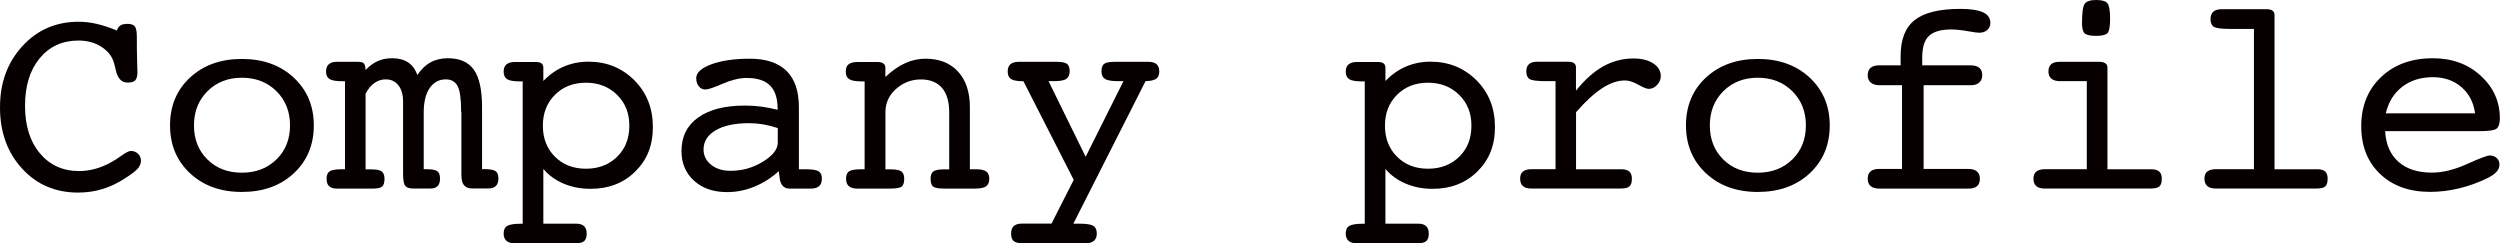 <?xml version="1.0" encoding="UTF-8"?>
<svg id="_レイヤー_2" data-name="レイヤー_2" xmlns="http://www.w3.org/2000/svg" viewBox="0 0 320.66 31.2">
  <defs>
    <style>
      .cls-1 {
        fill: #070001;
      }
    </style>
  </defs>
  <g id="Layer_1">
    <g>
      <path class="cls-1" d="M14.98,3.92c.12-.32.28-.54.49-.67s.52-.19.91-.19c.43,0,.74.11.91.32s.26.64.26,1.3c0,1.15.01,2.22.04,3.21.02.99.04,1.42.04,1.29,0,.55-.09.92-.28,1.12s-.52.29-1,.29c-.77,0-1.28-.55-1.51-1.65-.08-.33-.15-.58-.19-.76-.22-.88-.76-1.6-1.6-2.15s-1.83-.83-2.97-.83c-2.07,0-3.74.76-4.99,2.27-1.25,1.52-1.88,3.55-1.88,6.1s.64,4.59,1.91,6.1,2.95,2.27,5.04,2.27c.68,0,1.37-.1,2.07-.29s1.39-.48,2.07-.87c.32-.16.75-.44,1.3-.83s.94-.59,1.18-.59c.36,0,.67.12.92.36s.38.54.38.89-.14.69-.41,1.01c-.28.32-.79.72-1.54,1.19-.98.65-1.97,1.13-2.97,1.43-1,.31-2.04.46-3.15.46-2.89,0-5.29-1.02-7.17-3.07S0,16.97,0,13.78s.96-5.77,2.87-7.86,4.31-3.13,7.21-3.13c.77,0,1.56.09,2.36.28s1.65.47,2.54.84Z"/>
      <path class="cls-1" d="M40.25,16.08c0,2.51-.86,4.56-2.57,6.15s-3.93,2.39-6.66,2.39-4.93-.8-6.64-2.39-2.57-3.64-2.57-6.15.86-4.56,2.57-6.14,3.93-2.38,6.64-2.38,4.94.8,6.65,2.39,2.58,3.64,2.58,6.13ZM31.03,22.15c1.8,0,3.28-.57,4.44-1.71s1.73-2.59,1.73-4.36-.58-3.23-1.74-4.38c-1.16-1.15-2.64-1.73-4.43-1.73s-3.27.58-4.42,1.73c-1.15,1.15-1.73,2.61-1.73,4.38s.57,3.24,1.72,4.37c1.15,1.14,2.62,1.7,4.43,1.7Z"/>
      <path class="cls-1" d="M59.15,14.4c0-1.65-.15-2.77-.45-3.35s-.81-.87-1.53-.87c-.86,0-1.55.38-2.06,1.12s-.76,1.78-.76,3.09v7.31h.31c.71,0,1.18.08,1.42.25s.36.49.36.96c0,.42-.1.74-.3.95s-.5.32-.91.32h-2.23c-.5,0-.85-.12-1.03-.35s-.27-.74-.27-1.51v-9.3c0-.88-.2-1.57-.6-2.08s-.94-.76-1.63-.76c-.53,0-1.01.16-1.45.47s-.82.77-1.13,1.38v9.69h.65c.7,0,1.17.09,1.41.26.24.18.37.49.37.95,0,.48-.1.81-.3.99-.2.18-.58.27-1.14.27h-4.66c-.46,0-.79-.1-1.01-.31-.22-.21-.32-.52-.32-.96,0-.47.14-.79.41-.96s.81-.25,1.6-.25h.35v-11.29h-.31c-.81,0-1.37-.09-1.67-.28-.3-.19-.45-.51-.45-.98,0-.41.12-.71.35-.92s.59-.31,1.05-.31h2.69c.39,0,.64.07.76.2.12.13.2.42.22.85.48-.51,1-.89,1.55-1.14.55-.25,1.17-.37,1.87-.37.82,0,1.5.18,2.03.53s.93.89,1.19,1.62c.49-.73,1.06-1.28,1.71-1.63.64-.35,1.38-.52,2.22-.52,1.51,0,2.62.49,3.32,1.48.7.98,1.05,2.58,1.05,4.78v7.96h.28c.72,0,1.2.09,1.45.26s.37.49.37.95c0,.42-.11.74-.32.95-.21.21-.52.32-.93.32h-2.13c-.47,0-.81-.14-1.04-.42s-.33-.73-.33-1.34v-8.03Z"/>
      <path class="cls-1" d="M69.7,28.69h4.22c.45,0,.78.11,1,.32s.33.53.33.95c0,.46-.11.78-.33.97s-.6.28-1.15.28h-7.75c-.47,0-.82-.11-1.06-.32s-.36-.52-.36-.93c0-.47.15-.8.45-.98s.85-.28,1.66-.28h.33V10.44h-.33c-.81,0-1.36-.09-1.66-.28s-.45-.52-.45-.98c0-.41.12-.72.36-.92s.59-.31,1.06-.31h2.67c.35,0,.61.06.76.18s.24.3.24.54v1.71c.8-.82,1.68-1.44,2.65-1.85s2.01-.62,3.12-.62c2.36,0,4.32.8,5.91,2.39,1.58,1.59,2.37,3.59,2.37,5.99s-.75,4.21-2.25,5.7-3.42,2.23-5.75,2.23c-1.24,0-2.38-.22-3.43-.66s-1.92-1.07-2.62-1.89v7.01ZM75.15,21.64c1.63,0,2.96-.51,4.01-1.54s1.56-2.35,1.56-3.98-.52-2.91-1.57-3.95-2.38-1.56-4-1.56-2.94.52-3.97,1.55-1.55,2.35-1.55,3.96.51,2.94,1.54,3.97,2.35,1.55,3.98,1.55Z"/>
      <path class="cls-1" d="M99.88,21.96c-.96.87-2.01,1.53-3.14,1.99s-2.29.69-3.49.69c-1.75,0-3.16-.49-4.23-1.46s-1.61-2.24-1.61-3.8c0-1.85.71-3.29,2.14-4.31s3.42-1.53,6-1.53c.68,0,1.37.04,2.06.13s1.4.23,2.13.41v-.12c0-1.35-.32-2.34-.97-2.99s-1.65-.97-3.01-.97c-.91,0-1.93.25-3.06.74s-1.87.74-2.23.74c-.34,0-.62-.14-.84-.41s-.33-.63-.33-1.06c0-.69.65-1.28,1.94-1.76s2.95-.72,4.97-.72,3.62.52,4.68,1.57,1.58,2.6,1.58,4.65v7.96h.86c.83,0,1.39.09,1.67.26.28.18.42.49.42.95,0,.42-.12.74-.35.95s-.59.32-1.05.32h-2.76c-.33,0-.6-.1-.81-.3s-.35-.49-.42-.86l-.14-1.07ZM99.74,16.42c-.64-.21-1.27-.37-1.87-.47s-1.2-.15-1.8-.15c-1.8,0-3.23.3-4.27.91s-1.56,1.43-1.56,2.46c0,.8.33,1.45.98,1.97s1.48.77,2.49.77c1.49,0,2.87-.39,4.14-1.17s1.91-1.59,1.91-2.43v-1.9Z"/>
      <path class="cls-1" d="M110.9,21.71v-11.27h-.33c-.8,0-1.34-.09-1.64-.28s-.45-.52-.45-.98c0-.43.12-.75.37-.94s.64-.29,1.2-.29h2.51c.32,0,.56.06.74.19s.26.3.26.53v1.2c.86-.8,1.7-1.39,2.54-1.77s1.71-.57,2.61-.57c1.77,0,3.16.55,4.17,1.65s1.52,2.62,1.52,4.57v7.96h.83c.59,0,1.01.1,1.27.29s.39.5.39.92c0,.46-.14.78-.41.98s-.77.29-1.47.29h-3.89c-.75,0-1.23-.09-1.44-.26-.21-.18-.32-.51-.32-1,0-.46.12-.77.37-.95.25-.18.71-.26,1.4-.26h.62v-7.31c0-1.37-.31-2.42-.93-3.14-.62-.72-1.53-1.08-2.71-1.08s-2.25.4-3.17,1.21-1.37,1.81-1.37,3.01v7.31h.62c.7,0,1.18.09,1.42.26s.37.49.37.95c0,.49-.11.83-.32,1s-.73.26-1.55.26h-4.15c-.48,0-.84-.1-1.08-.31s-.36-.52-.36-.96c0-.47.14-.79.41-.96s.81-.25,1.61-.25h.37Z"/>
      <path class="cls-1" d="M137.72,28.69h.76c.86,0,1.44.09,1.74.27s.46.51.46.99c0,.41-.12.72-.36.93s-.59.32-1.05.32h-8.1c-.55,0-.93-.09-1.15-.28s-.33-.51-.33-.97c0-.42.11-.74.34-.95s.57-.32,1.03-.32h3.81l2.85-5.61-6.45-12.65c-.77,0-1.3-.09-1.59-.28s-.43-.51-.43-.98c0-.41.12-.71.35-.92.23-.2.59-.31,1.05-.31h4.9c.66,0,1.1.09,1.32.27.22.18.33.5.33.95s-.15.79-.44.98-.83.28-1.62.28h-.65l4.76,9.7,4.85-9.7h-.69c-.81,0-1.37-.09-1.67-.28s-.46-.51-.46-.98.11-.77.33-.95c.22-.18.67-.27,1.34-.27h4.34c.48,0,.83.1,1.06.31s.34.51.34.92c0,.44-.13.76-.39.94-.26.19-.71.29-1.37.31l-9.25,18.26Z"/>
      <path class="cls-1" d="M177.71,28.69h4.22c.45,0,.78.11,1,.32s.33.53.33.95c0,.46-.11.78-.33.97s-.6.28-1.15.28h-7.75c-.47,0-.82-.11-1.06-.32s-.36-.52-.36-.93c0-.47.15-.8.45-.98s.85-.28,1.66-.28h.33V10.44h-.33c-.81,0-1.36-.09-1.66-.28s-.45-.52-.45-.98c0-.41.12-.72.36-.92s.59-.31,1.06-.31h2.67c.35,0,.61.06.76.18s.24.3.24.54v1.71c.8-.82,1.68-1.44,2.65-1.85s2.01-.62,3.12-.62c2.36,0,4.32.8,5.91,2.39s2.37,3.59,2.37,5.99-.75,4.21-2.25,5.7-3.42,2.23-5.75,2.23c-1.24,0-2.38-.22-3.43-.66s-1.92-1.07-2.62-1.89v7.01ZM183.16,21.64c1.63,0,2.96-.51,4.01-1.54s1.56-2.35,1.56-3.98-.52-2.91-1.57-3.95-2.38-1.56-4-1.56-2.94.52-3.97,1.55-1.55,2.35-1.55,3.96.51,2.94,1.54,3.97,2.35,1.55,3.98,1.55Z"/>
      <path class="cls-1" d="M202.13,21.71h5.84c.46,0,.79.1,1.01.29s.33.5.33.92c0,.48-.1.81-.31.99s-.58.27-1.13.27h-11.5c-.46,0-.8-.11-1.04-.32s-.35-.53-.35-.95.12-.71.36-.91.61-.3,1.12-.3h3.06v-11.29h-1.2c-1.14,0-1.85-.09-2.13-.27-.28-.18-.42-.51-.42-.99,0-.41.11-.71.34-.92s.58-.31,1.05-.31h4.01c.32,0,.56.06.72.18s.25.3.25.54v2.99c1.11-1.39,2.27-2.43,3.48-3.11s2.51-1.02,3.9-1.02c1.04,0,1.89.21,2.53.63.64.42.97.96.97,1.62,0,.43-.16.81-.48,1.15s-.68.5-1.06.5c-.27,0-.72-.18-1.36-.54s-1.21-.54-1.71-.54c-.91,0-1.88.33-2.89.98-1.01.65-2.14,1.68-3.37,3.09v7.29Z"/>
      <path class="cls-1" d="M234.69,16.08c0,2.51-.86,4.56-2.57,6.15-1.71,1.59-3.93,2.39-6.66,2.39s-4.93-.8-6.64-2.39-2.57-3.64-2.57-6.15.86-4.56,2.57-6.14,3.93-2.38,6.64-2.38,4.94.8,6.65,2.39,2.58,3.64,2.58,6.13ZM225.46,22.15c1.8,0,3.28-.57,4.44-1.71s1.73-2.59,1.73-4.36-.58-3.23-1.74-4.38c-1.16-1.15-2.64-1.73-4.43-1.73s-3.27.58-4.42,1.73c-1.15,1.15-1.73,2.61-1.73,4.38s.57,3.24,1.72,4.37c1.15,1.14,2.62,1.7,4.43,1.7Z"/>
      <path class="cls-1" d="M252.47,21.67c.48,0,.85.11,1.1.32s.38.52.38.93-.12.74-.36.95-.59.32-1.05.32h-11.5c-.48,0-.85-.11-1.1-.32s-.38-.53-.38-.95.12-.72.36-.93.59-.32,1.05-.32h2.99v-10.74h-2.88c-.48,0-.85-.11-1.12-.33s-.4-.54-.4-.95.12-.74.37-.95.6-.32,1.07-.32h2.78v-1.2c0-2.12.6-3.66,1.81-4.61s3.16-1.43,5.85-1.43c1.31,0,2.28.15,2.91.44s.94.75.94,1.37c0,.36-.13.66-.4.9s-.62.35-1.04.35c-.21,0-.72-.07-1.52-.21s-1.49-.21-2.07-.21c-1.32,0-2.27.28-2.85.83s-.86,1.48-.86,2.77v1h6.22c.48,0,.85.11,1.1.32s.38.53.38.95c0,.4-.13.71-.39.94s-.61.34-1.05.34h-6.08v10.74h5.73Z"/>
      <path class="cls-1" d="M270.3,21.71h5.64c.46,0,.79.1,1.01.29s.33.5.33.92c0,.48-.1.81-.31.99s-.58.27-1.13.27h-13.62c-.47,0-.82-.11-1.05-.32s-.35-.53-.35-.95.12-.71.37-.91.62-.3,1.11-.3h5.36v-11.29h-3.44c-.48,0-.85-.11-1.1-.32s-.38-.53-.38-.93.12-.71.35-.92.59-.31,1.05-.31h5.15c.32,0,.57.06.75.19s.27.3.27.53v13.04ZM267.05,2.88c0-1.27.11-2.06.34-2.39s.72-.49,1.47-.49,1.21.14,1.44.41.35.93.35,1.96-.11,1.63-.33,1.87-.71.36-1.47.36-1.24-.11-1.47-.33-.34-.69-.34-1.39Z"/>
      <path class="cls-1" d="M289.09,3.71h-2.99c-1.14,0-1.85-.09-2.14-.27s-.43-.51-.43-.99c0-.42.12-.74.36-.95s.59-.32,1.05-.32h5.8c.32,0,.56.06.74.19s.26.3.26.53v19.81h5.52c.45,0,.77.1.98.29s.31.5.31.92c0,.48-.1.81-.3.99s-.57.27-1.12.27h-12.97c-.46,0-.81-.11-1.05-.32s-.36-.53-.36-.95.12-.71.37-.91.62-.3,1.11-.3h4.87V3.71Z"/>
      <path class="cls-1" d="M305.93,16.84c.09,1.69.67,3,1.71,3.92s2.48,1.38,4.3,1.38c1.37,0,2.87-.37,4.48-1.1s2.6-1.1,2.94-1.1.64.11.88.33.35.5.35.83-.12.65-.37.93-.64.55-1.18.82c-1.17.57-2.38,1.01-3.63,1.31-1.25.3-2.49.45-3.72.45-2.67,0-4.81-.77-6.42-2.31s-2.41-3.58-2.41-6.13.85-4.69,2.55-6.29c1.7-1.61,3.91-2.41,6.64-2.41,2.47,0,4.52.75,6.15,2.25s2.44,3.32,2.44,5.45c0,.66-.14,1.1-.41,1.32s-1.02.33-2.24.33h-12.08ZM306.02,14.54h11.44c-.18-1.39-.76-2.52-1.75-3.37s-2.21-1.27-3.65-1.27c-1.56,0-2.87.41-3.94,1.23s-1.77,1.96-2.11,3.41Z"/>
    </g>
  </g>
</svg>
